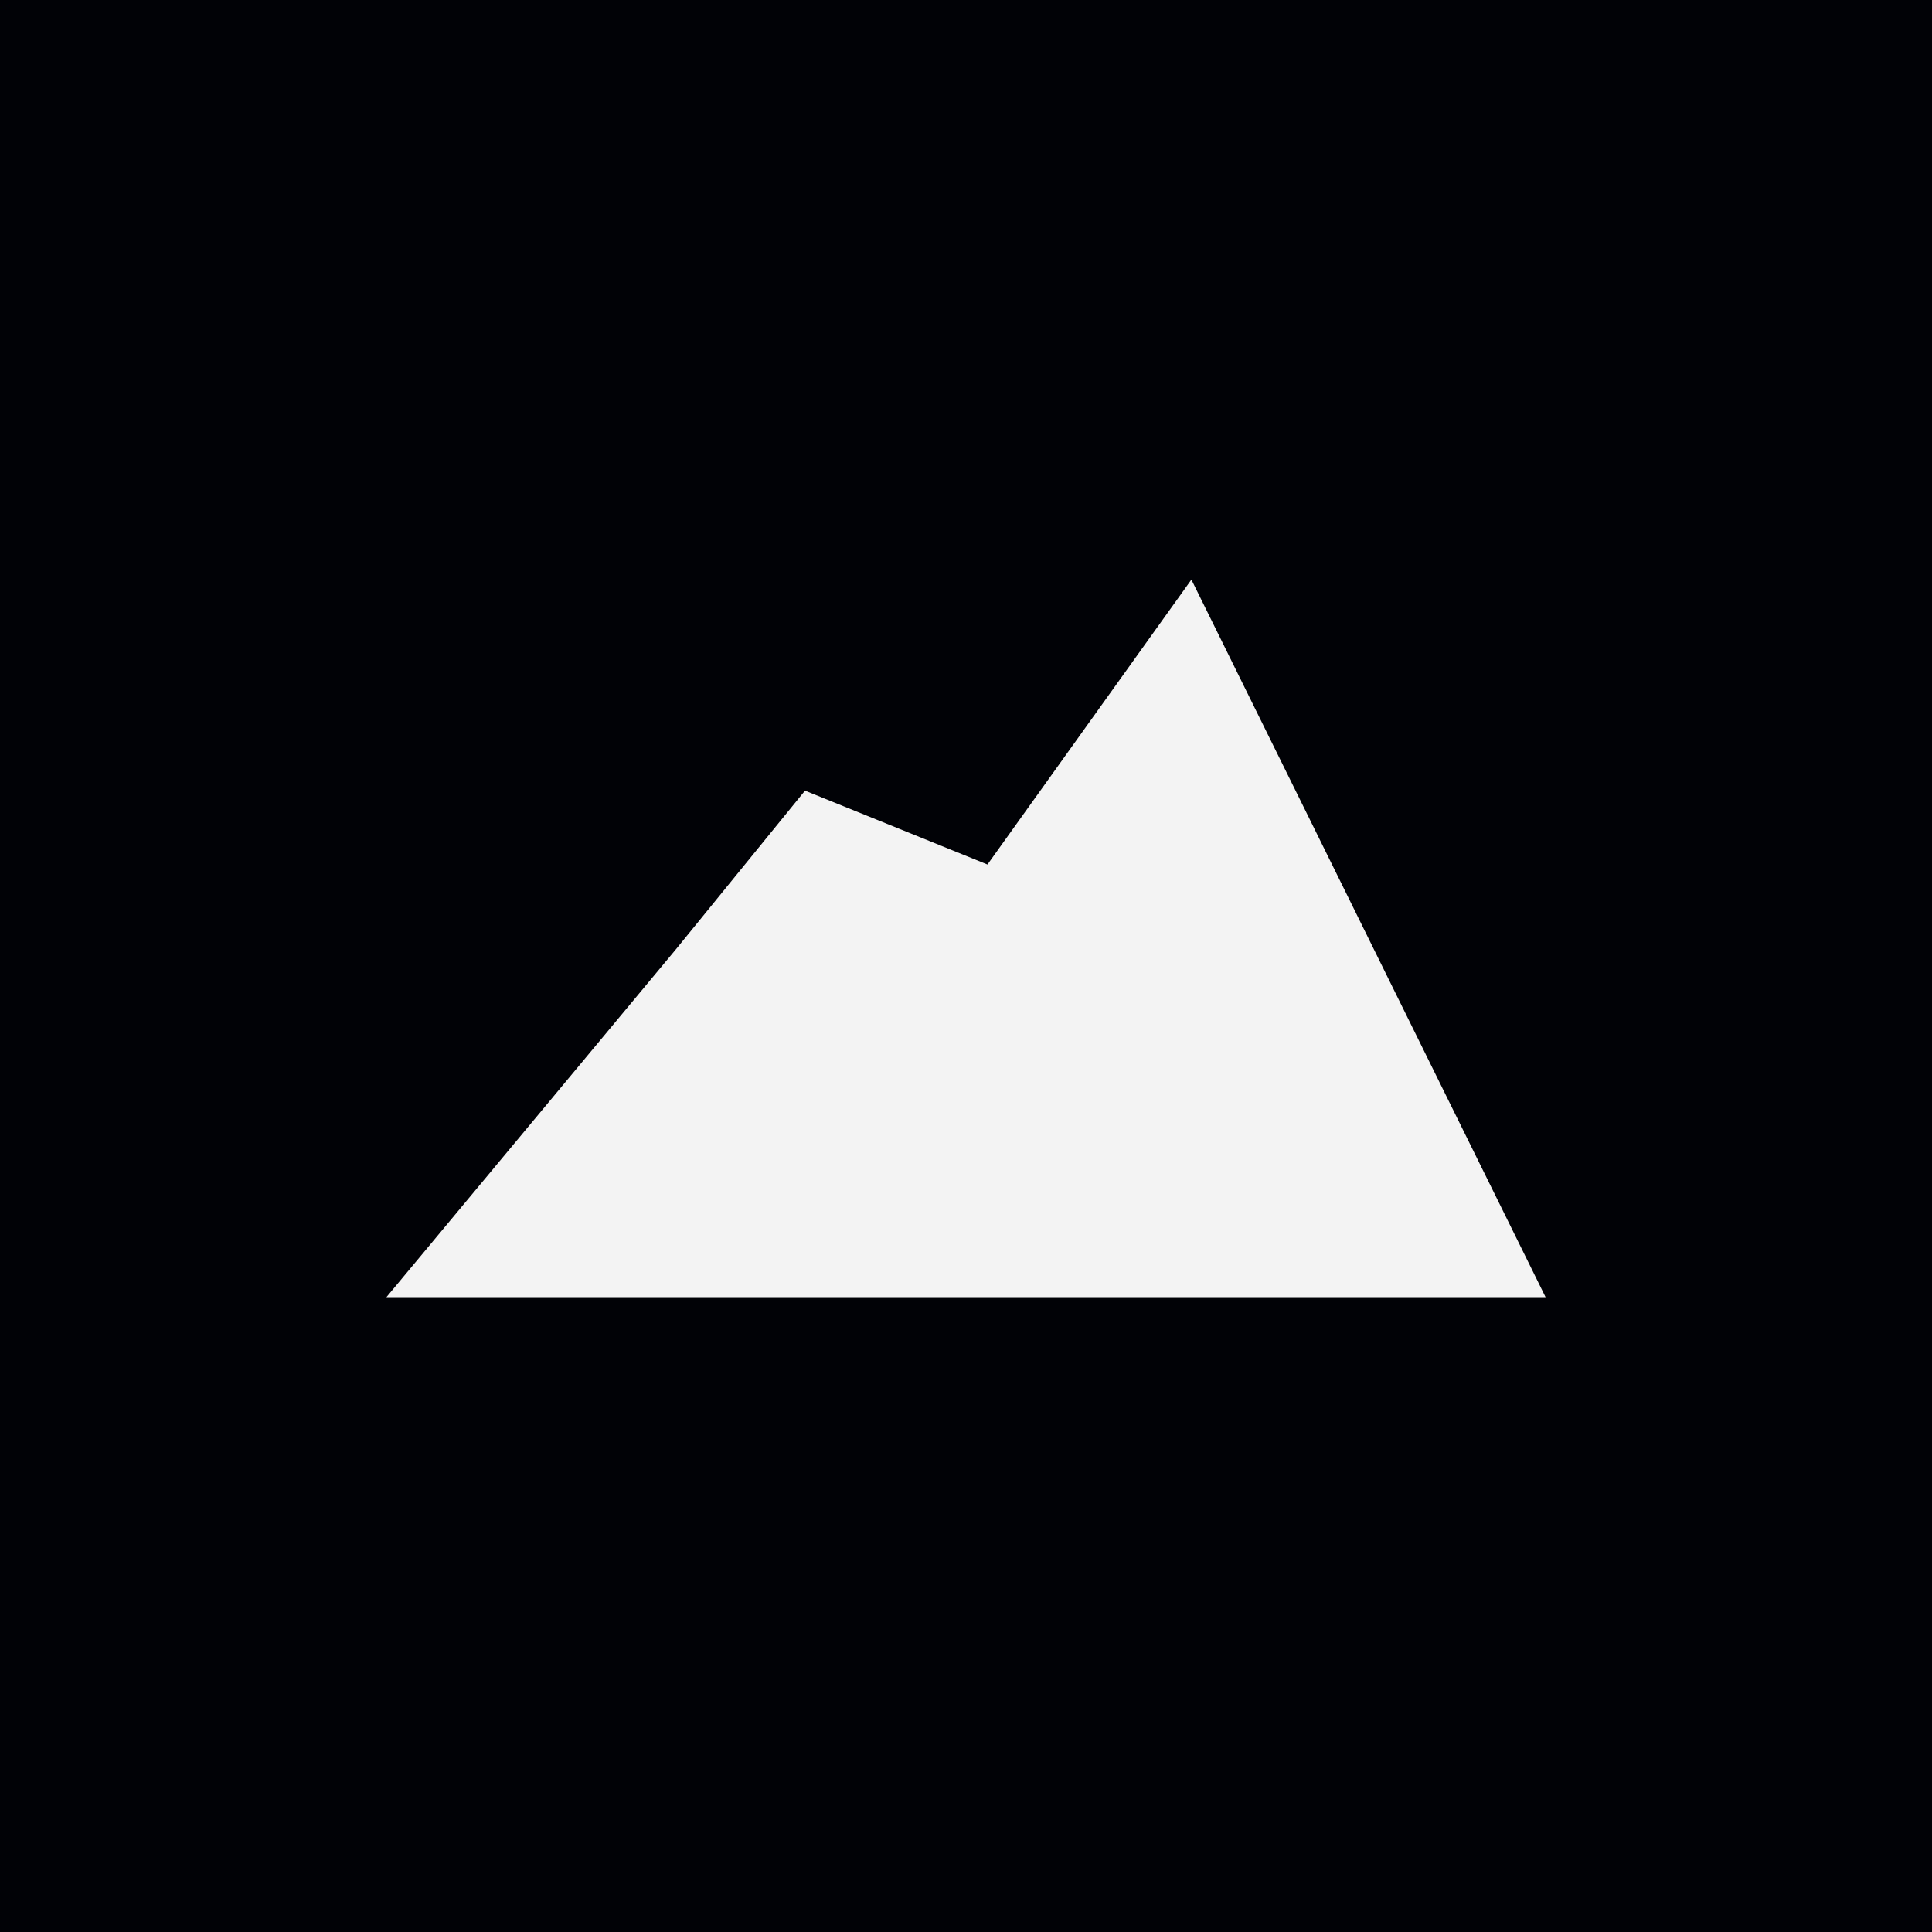 <svg xmlns="http://www.w3.org/2000/svg" width="75" height="75" viewBox="0 0 75 75" fill="none">
<rect x="0" y="0" width="75" height="75" fill="#808080" stroke="none"/>
<g clip-path="url(#clip0_394_140)">
<path d="M0 0H75V75H0V0Z" fill="#010206"/>
<path d="M26.25 36.838L15 50.357H60L46.25 22.5L38.333 33.56L31.25 30.693L26.25 36.838Z" fill="#F3F3F3"/>
</g>
<defs>
<clipPath id="clip0_394_140">
<rect width="75" height="75" fill="white"/>
</clipPath>
</defs>
</svg>
